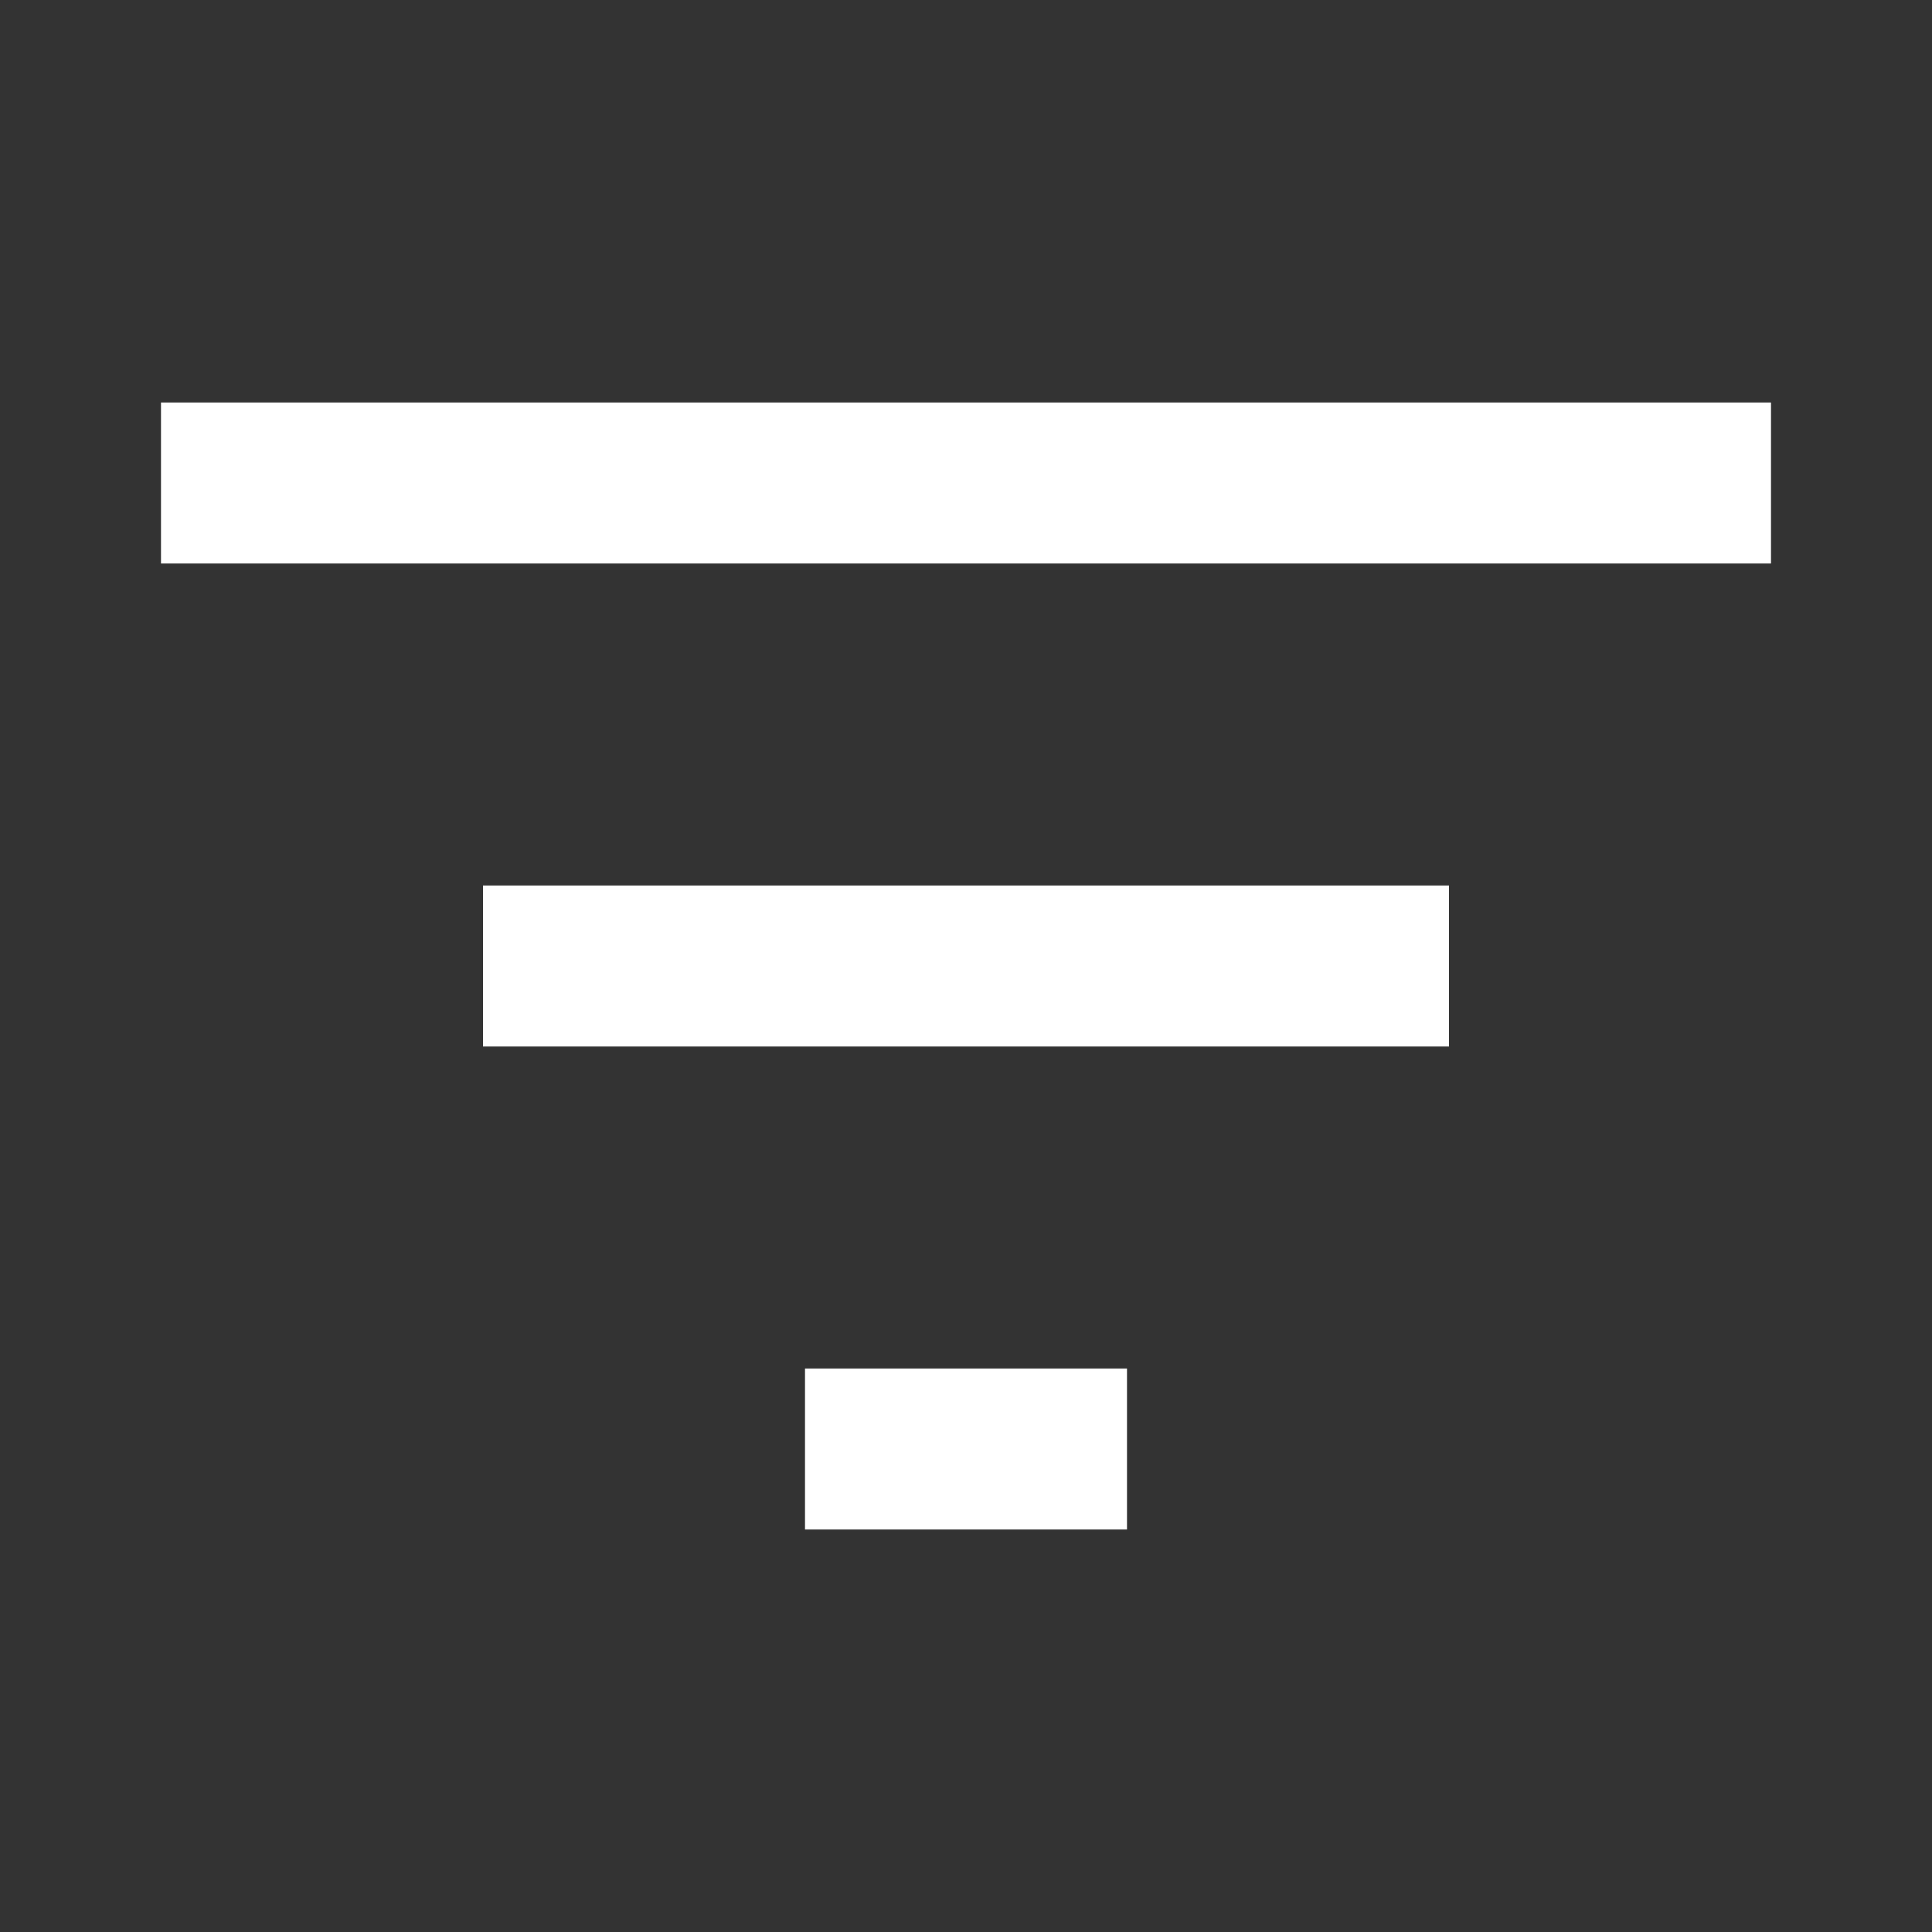 <?xml version="1.0" encoding="UTF-8"?><svg id="Art" xmlns="http://www.w3.org/2000/svg" viewBox="0 0 24 24"><rect x="0" y="0" width="24" height="24" fill="#333333" stroke="none"/><style>.cls-1{fill:#fff;}</style><g id="mobile-menu"><rect class="cls-1" x="2" y="5" width="20" height="2"/><rect class="cls-1" x="10" y="17" width="4" height="2"/><rect class="cls-1" x="6" y="11" width="12" height="2"/></g></svg>